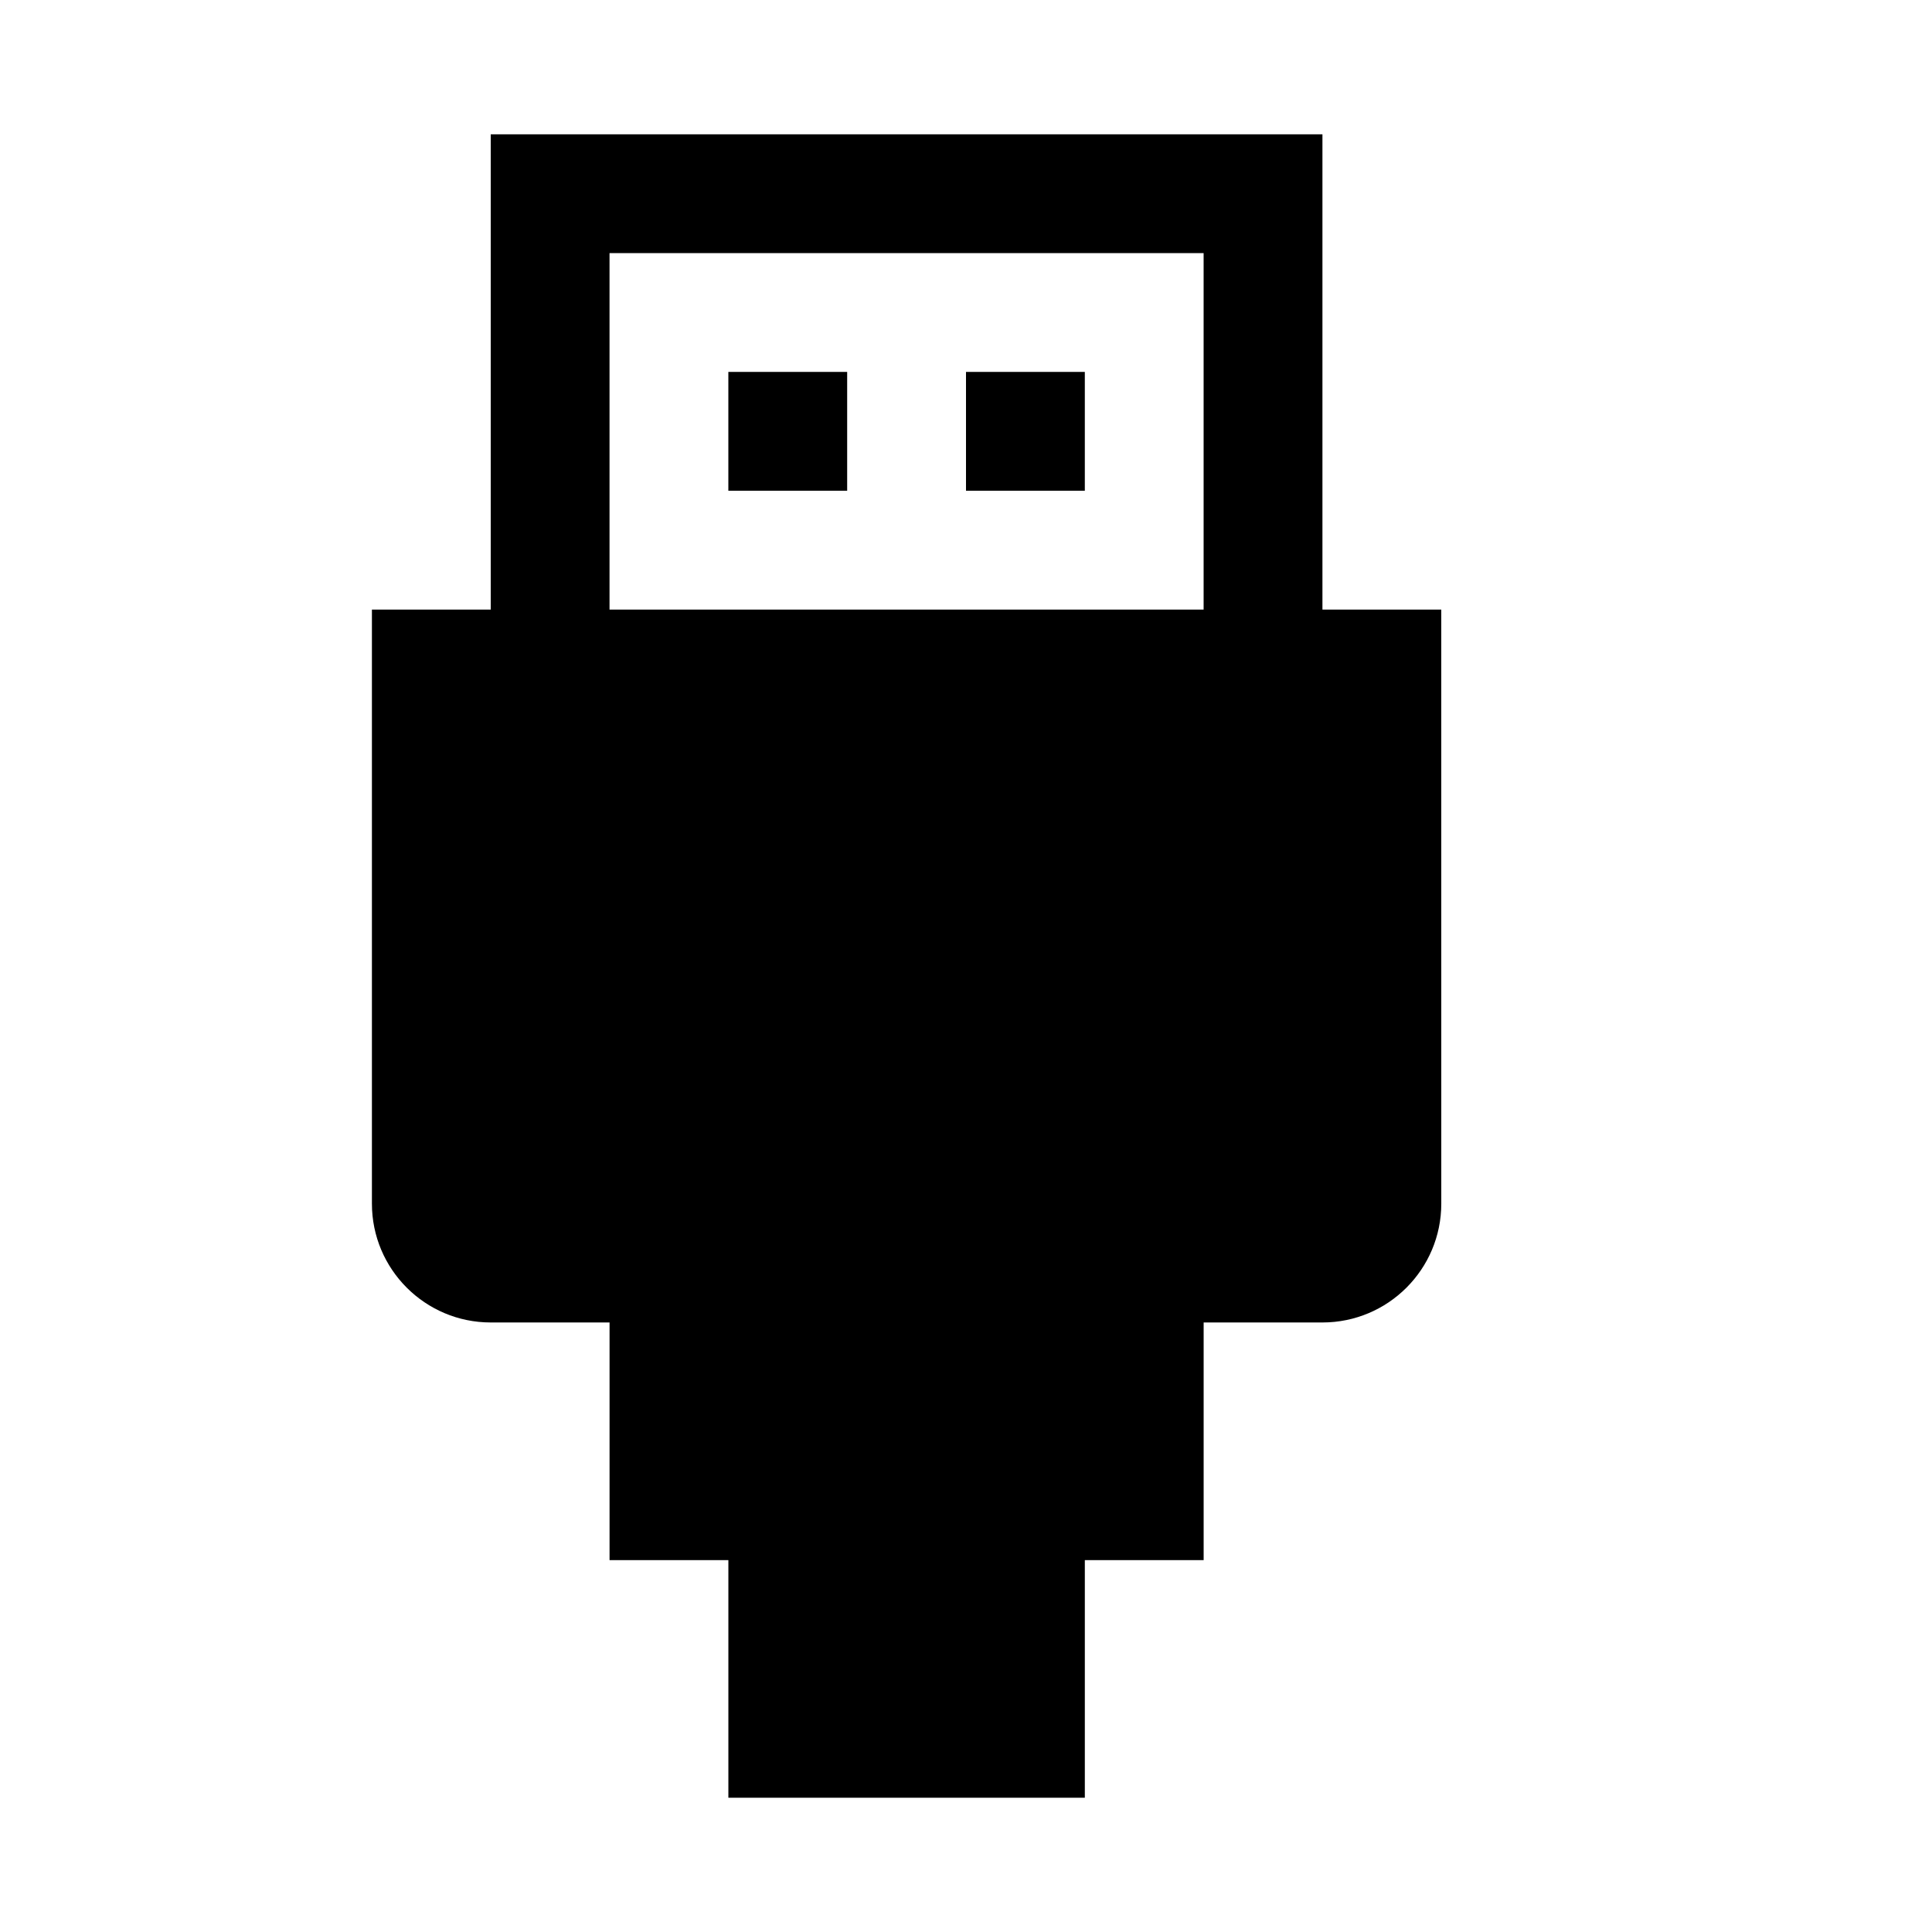 <?xml version="1.0" encoding="UTF-8"?>
<!-- Uploaded to: ICON Repo, www.svgrepo.com, Generator: ICON Repo Mixer Tools -->
<svg fill="#000000" width="800px" height="800px" version="1.1" viewBox="144 144 512 512" xmlns="http://www.w3.org/2000/svg">
 <g>
  <path d="m494.46 305.54v-125.95h-220.41v125.95h-31.488v157.44c0 17.383 14.105 31.488 31.488 31.488h31.488v62.977h31.488v62.977h94.465v-62.977h31.488v-62.977h31.488c17.383 0 31.488-14.105 31.488-31.488l-0.004-157.44zm-188.93-94.465h157.44v94.465h-157.44z"/>
  <path d="m337.02 242.56h31.488v31.488h-31.488z"/>
  <path d="m400 242.56h31.488v31.488h-31.488z"/>
 </g>
</svg>